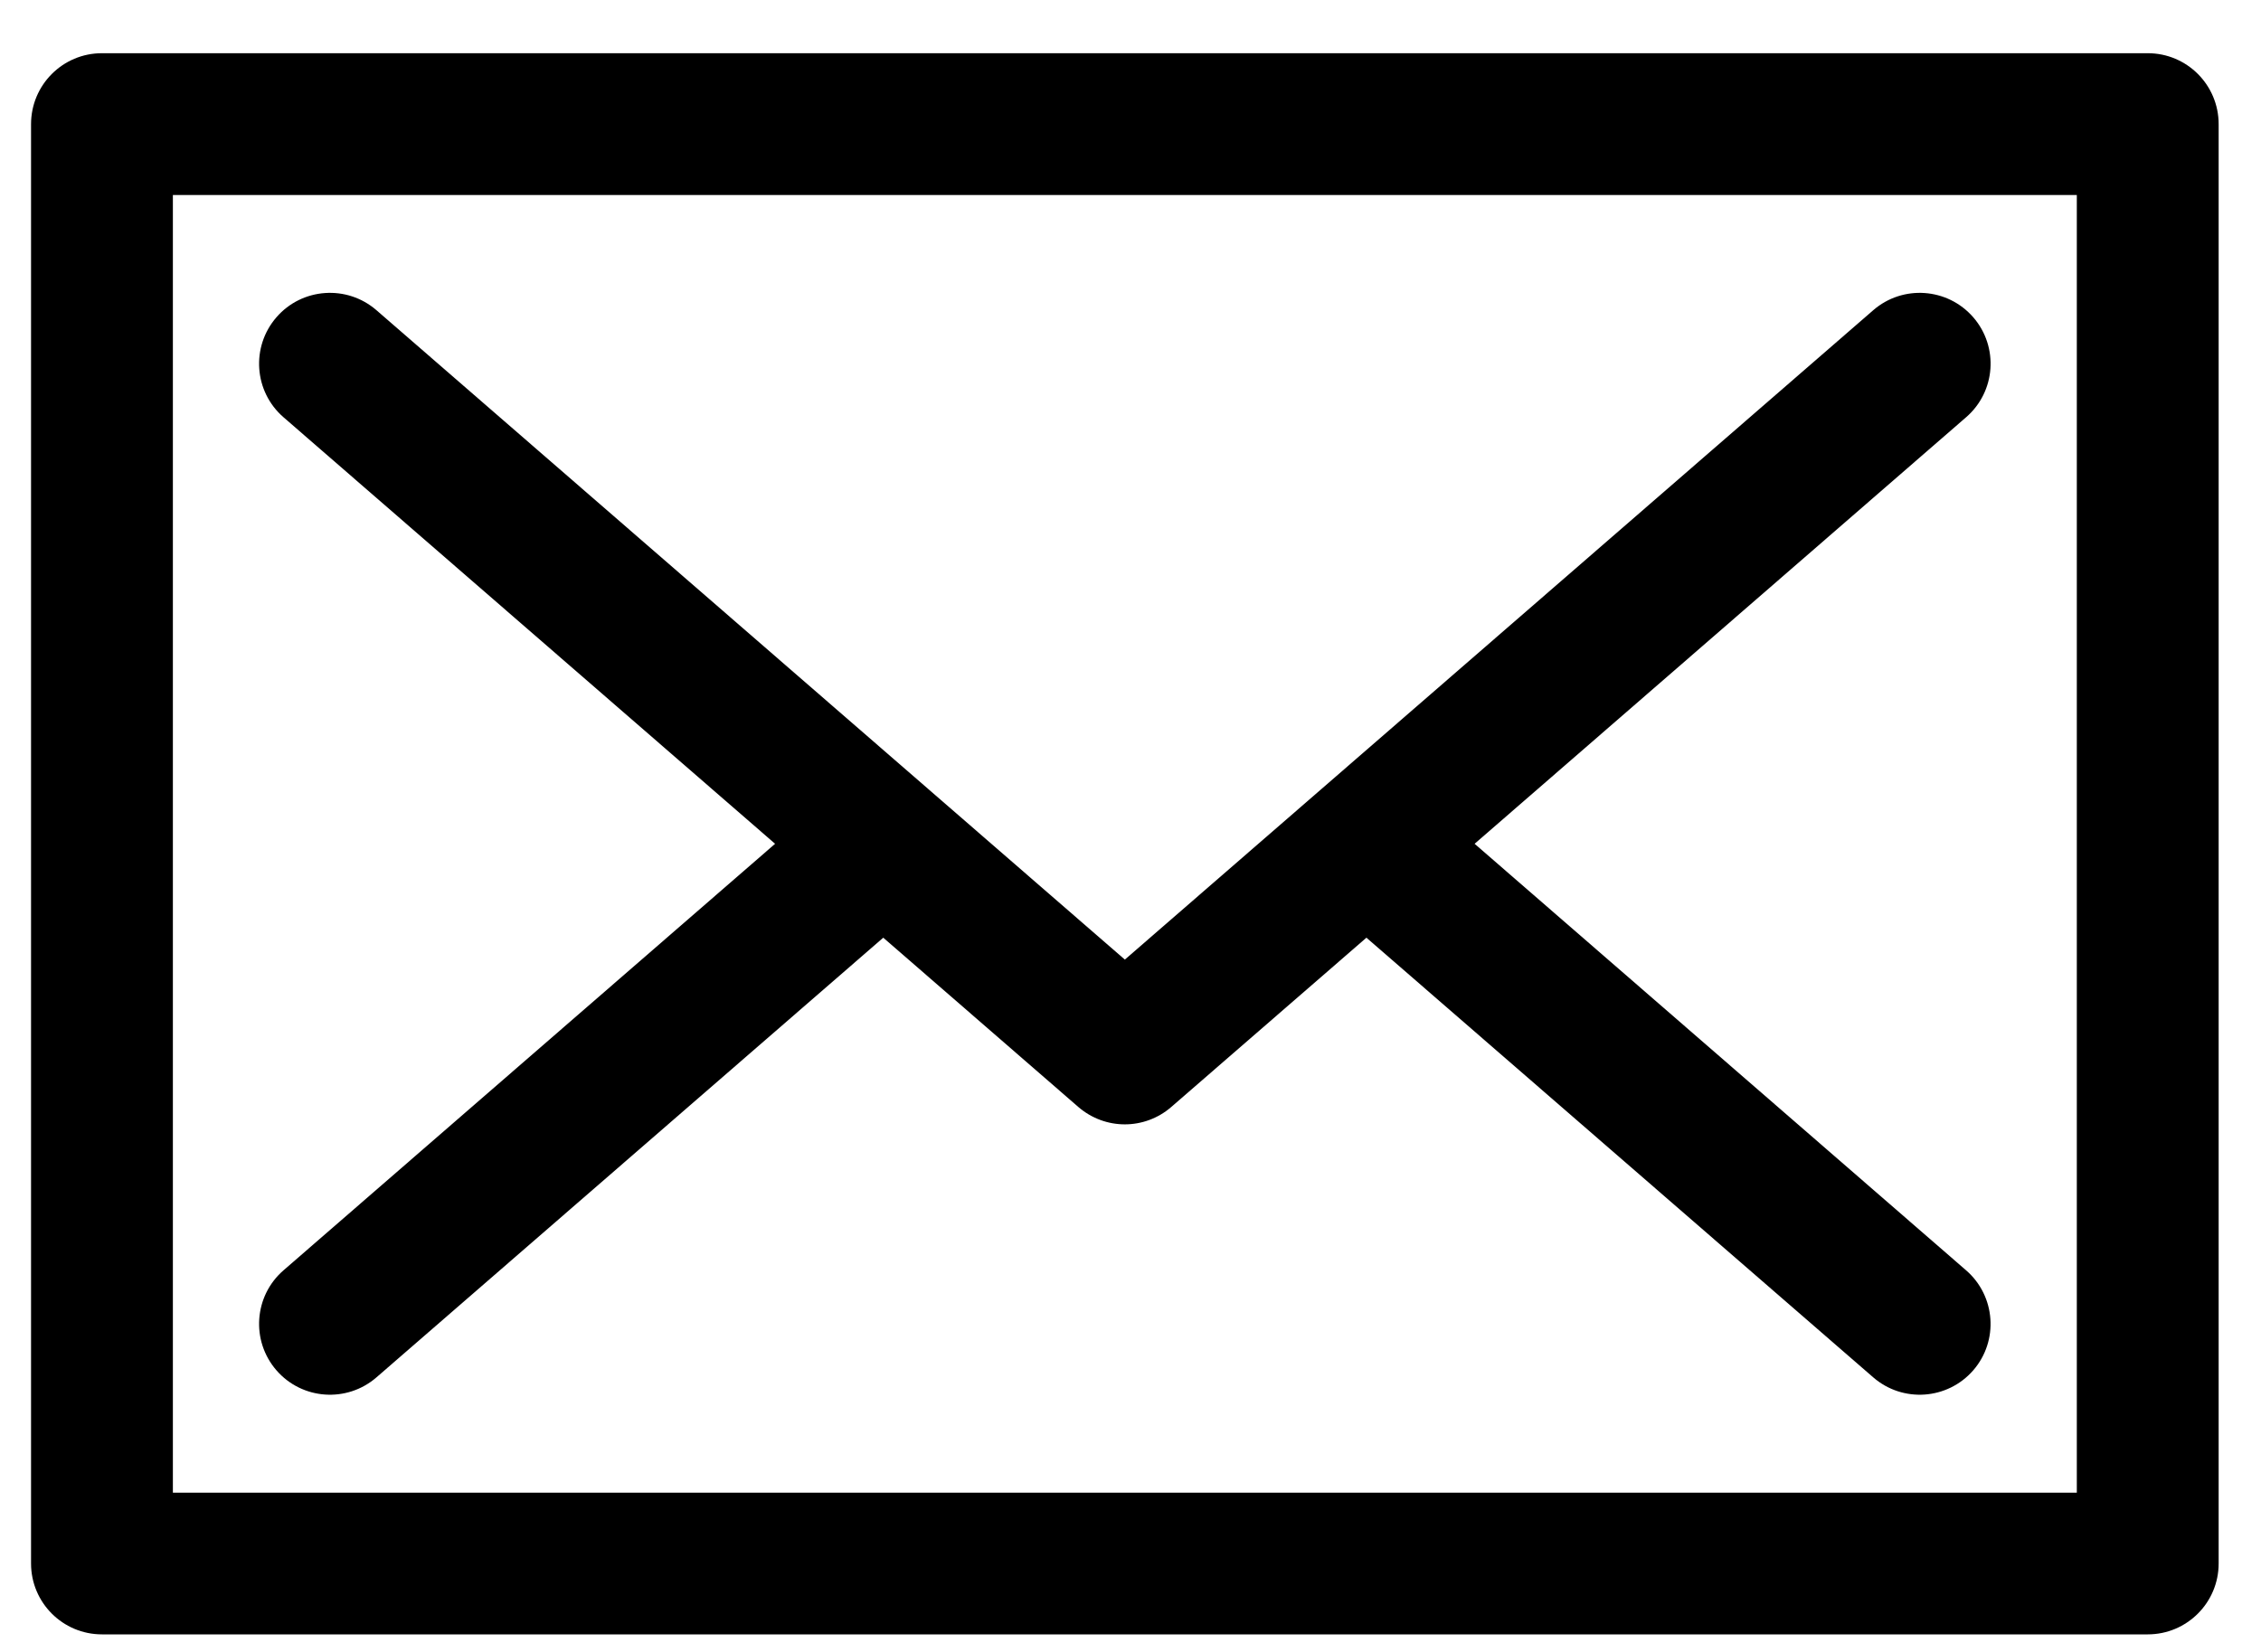 <svg width="26" height="19" viewBox="0 0 26 19" fill="none" xmlns="http://www.w3.org/2000/svg">
<path d="M3.26 4.799L8.913 9.705L3.26 14.611C2.92 14.906 2.884 15.421 3.179 15.761C3.474 16.101 3.989 16.137 4.329 15.842L10.157 10.785L12.4 12.732C12.554 12.865 12.744 12.932 12.935 12.932C13.125 12.932 13.316 12.865 13.469 12.732L15.713 10.785L21.541 15.842C21.881 16.137 22.395 16.101 22.691 15.761C22.986 15.421 22.949 14.906 22.609 14.611L16.957 9.705L22.609 4.799C22.95 4.504 22.986 3.989 22.691 3.649C22.395 3.309 21.881 3.273 21.541 3.568C21.066 3.979 13.44 10.598 12.935 11.037C12.43 10.598 4.803 3.979 4.329 3.568C3.989 3.273 3.474 3.309 3.179 3.649C2.884 3.989 2.92 4.504 3.26 4.799Z" fill="black"/>
<path d="M24.698 0.612H1.172C0.722 0.612 0.357 0.977 0.357 1.428V17.983C0.357 18.433 0.722 18.798 1.172 18.798H24.698C25.148 18.798 25.513 18.433 25.513 17.983V1.428C25.513 0.977 25.148 0.612 24.698 0.612ZM23.882 17.168H23.882H1.988V2.243H23.882V17.168Z" fill="black"/>
</svg>
